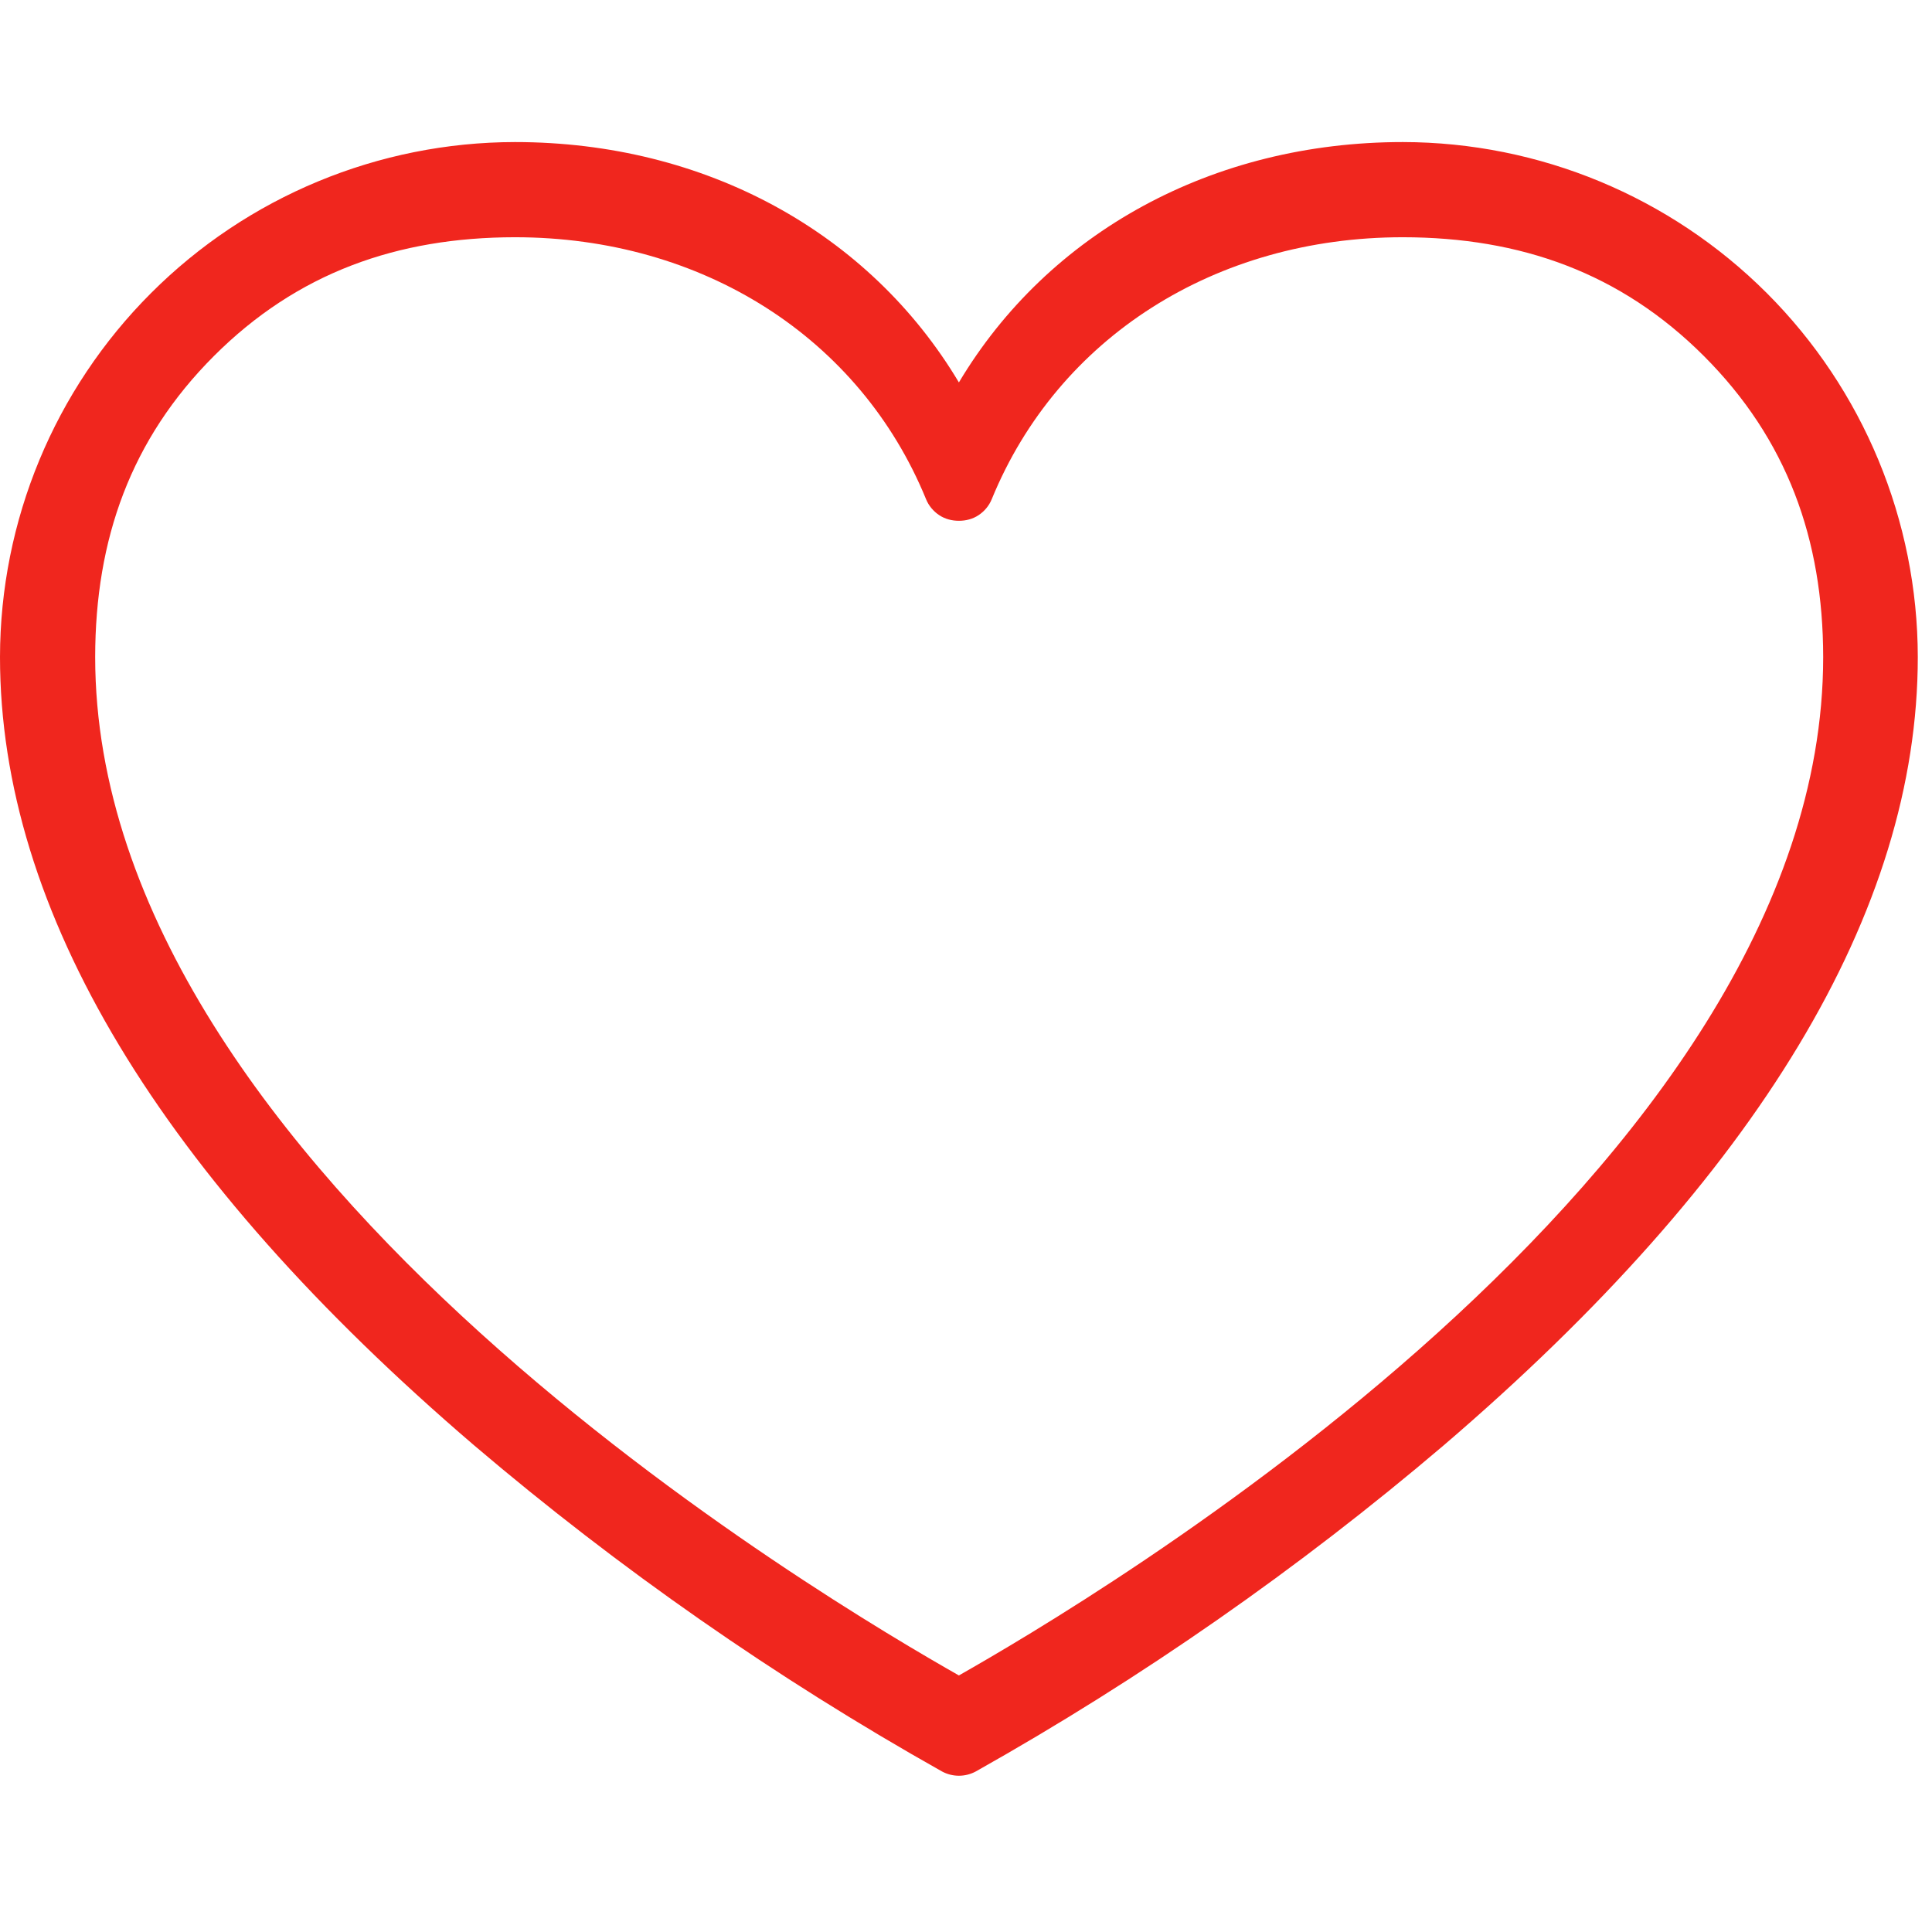 <svg width="34" height="34" viewBox="0 0 34 34" fill="none" xmlns="http://www.w3.org/2000/svg"><path d="M24.688 2.5C21.337 2.5 18.45 4.092 16.875 6.73C15.3 4.092 12.412 2.5 9.062 2.5C6.66 2.503 4.356 3.459 2.658 5.158C0.959 6.856 0.003 9.16 0 11.562C0 16.03 2.812 20.698 8.344 25.436C10.898 27.609 13.655 29.531 16.578 31.175C16.669 31.224 16.771 31.25 16.875 31.25C16.979 31.25 17.081 31.224 17.172 31.175C20.095 29.531 22.852 27.609 25.406 25.436C30.938 20.698 33.75 16.03 33.75 11.562C33.747 9.16 32.791 6.856 31.093 5.158C29.393 3.459 27.09 2.503 24.688 2.5ZM16.875 29.485C14.688 28.241 1.675 20.636 1.675 11.562C1.677 9.491 2.3 7.73 3.765 6.265C5.23 4.8 6.991 4.177 9.062 4.175C12.361 4.175 15.133 5.941 16.297 8.785C16.344 8.9 16.424 8.996 16.527 9.065C16.63 9.134 16.751 9.165 16.875 9.165C16.999 9.165 17.12 9.134 17.223 9.065C17.326 8.996 17.406 8.9 17.453 8.785C18.617 5.941 21.389 4.175 24.688 4.175C26.759 4.177 28.52 4.8 29.985 6.265C31.45 7.73 32.083 9.491 32.085 11.562C32.085 20.625 19.062 28.241 16.875 29.485Z" fill="#F0261E"/></svg>